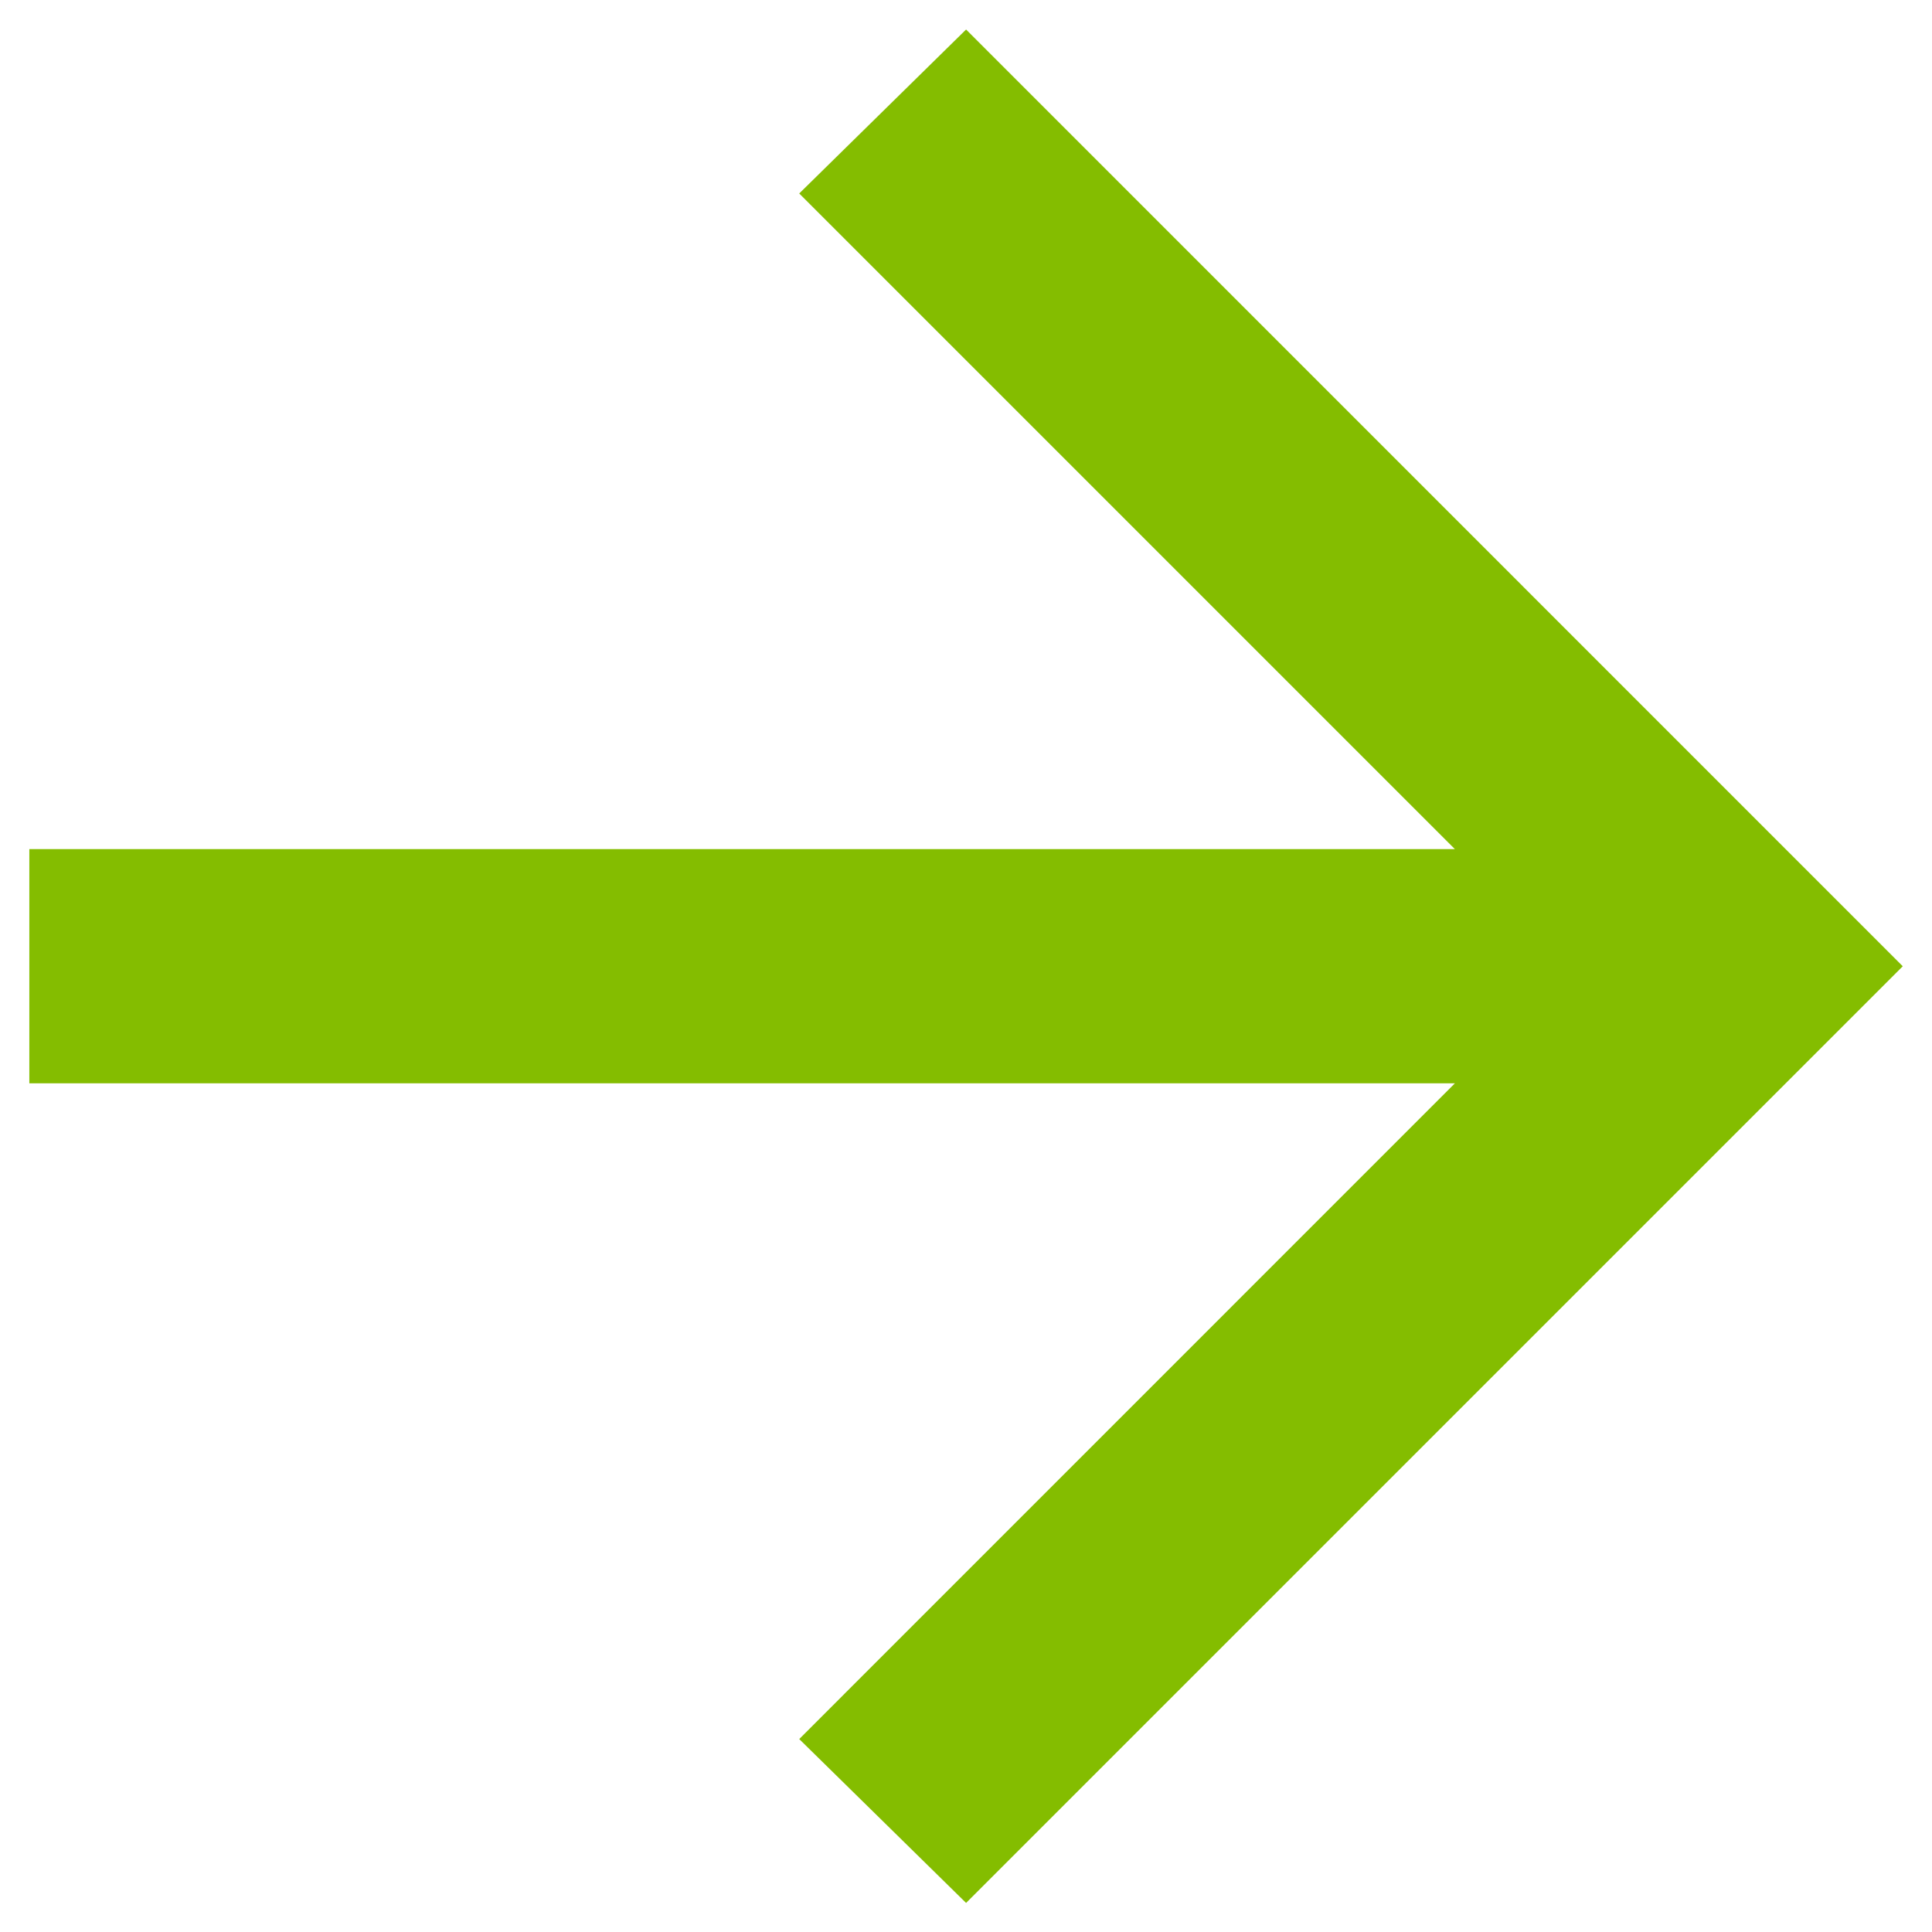 <svg width="22" height="22" viewBox="0 0 22 22" fill="none" xmlns="http://www.w3.org/2000/svg">
<path d="M16.567 12.336H0.334V9.669H16.567L9.101 2.203L11.001 0.336L21.667 11.003L11.001 21.669L9.101 19.803L16.567 12.336Z" fill="#84BD00"/>
</svg>

